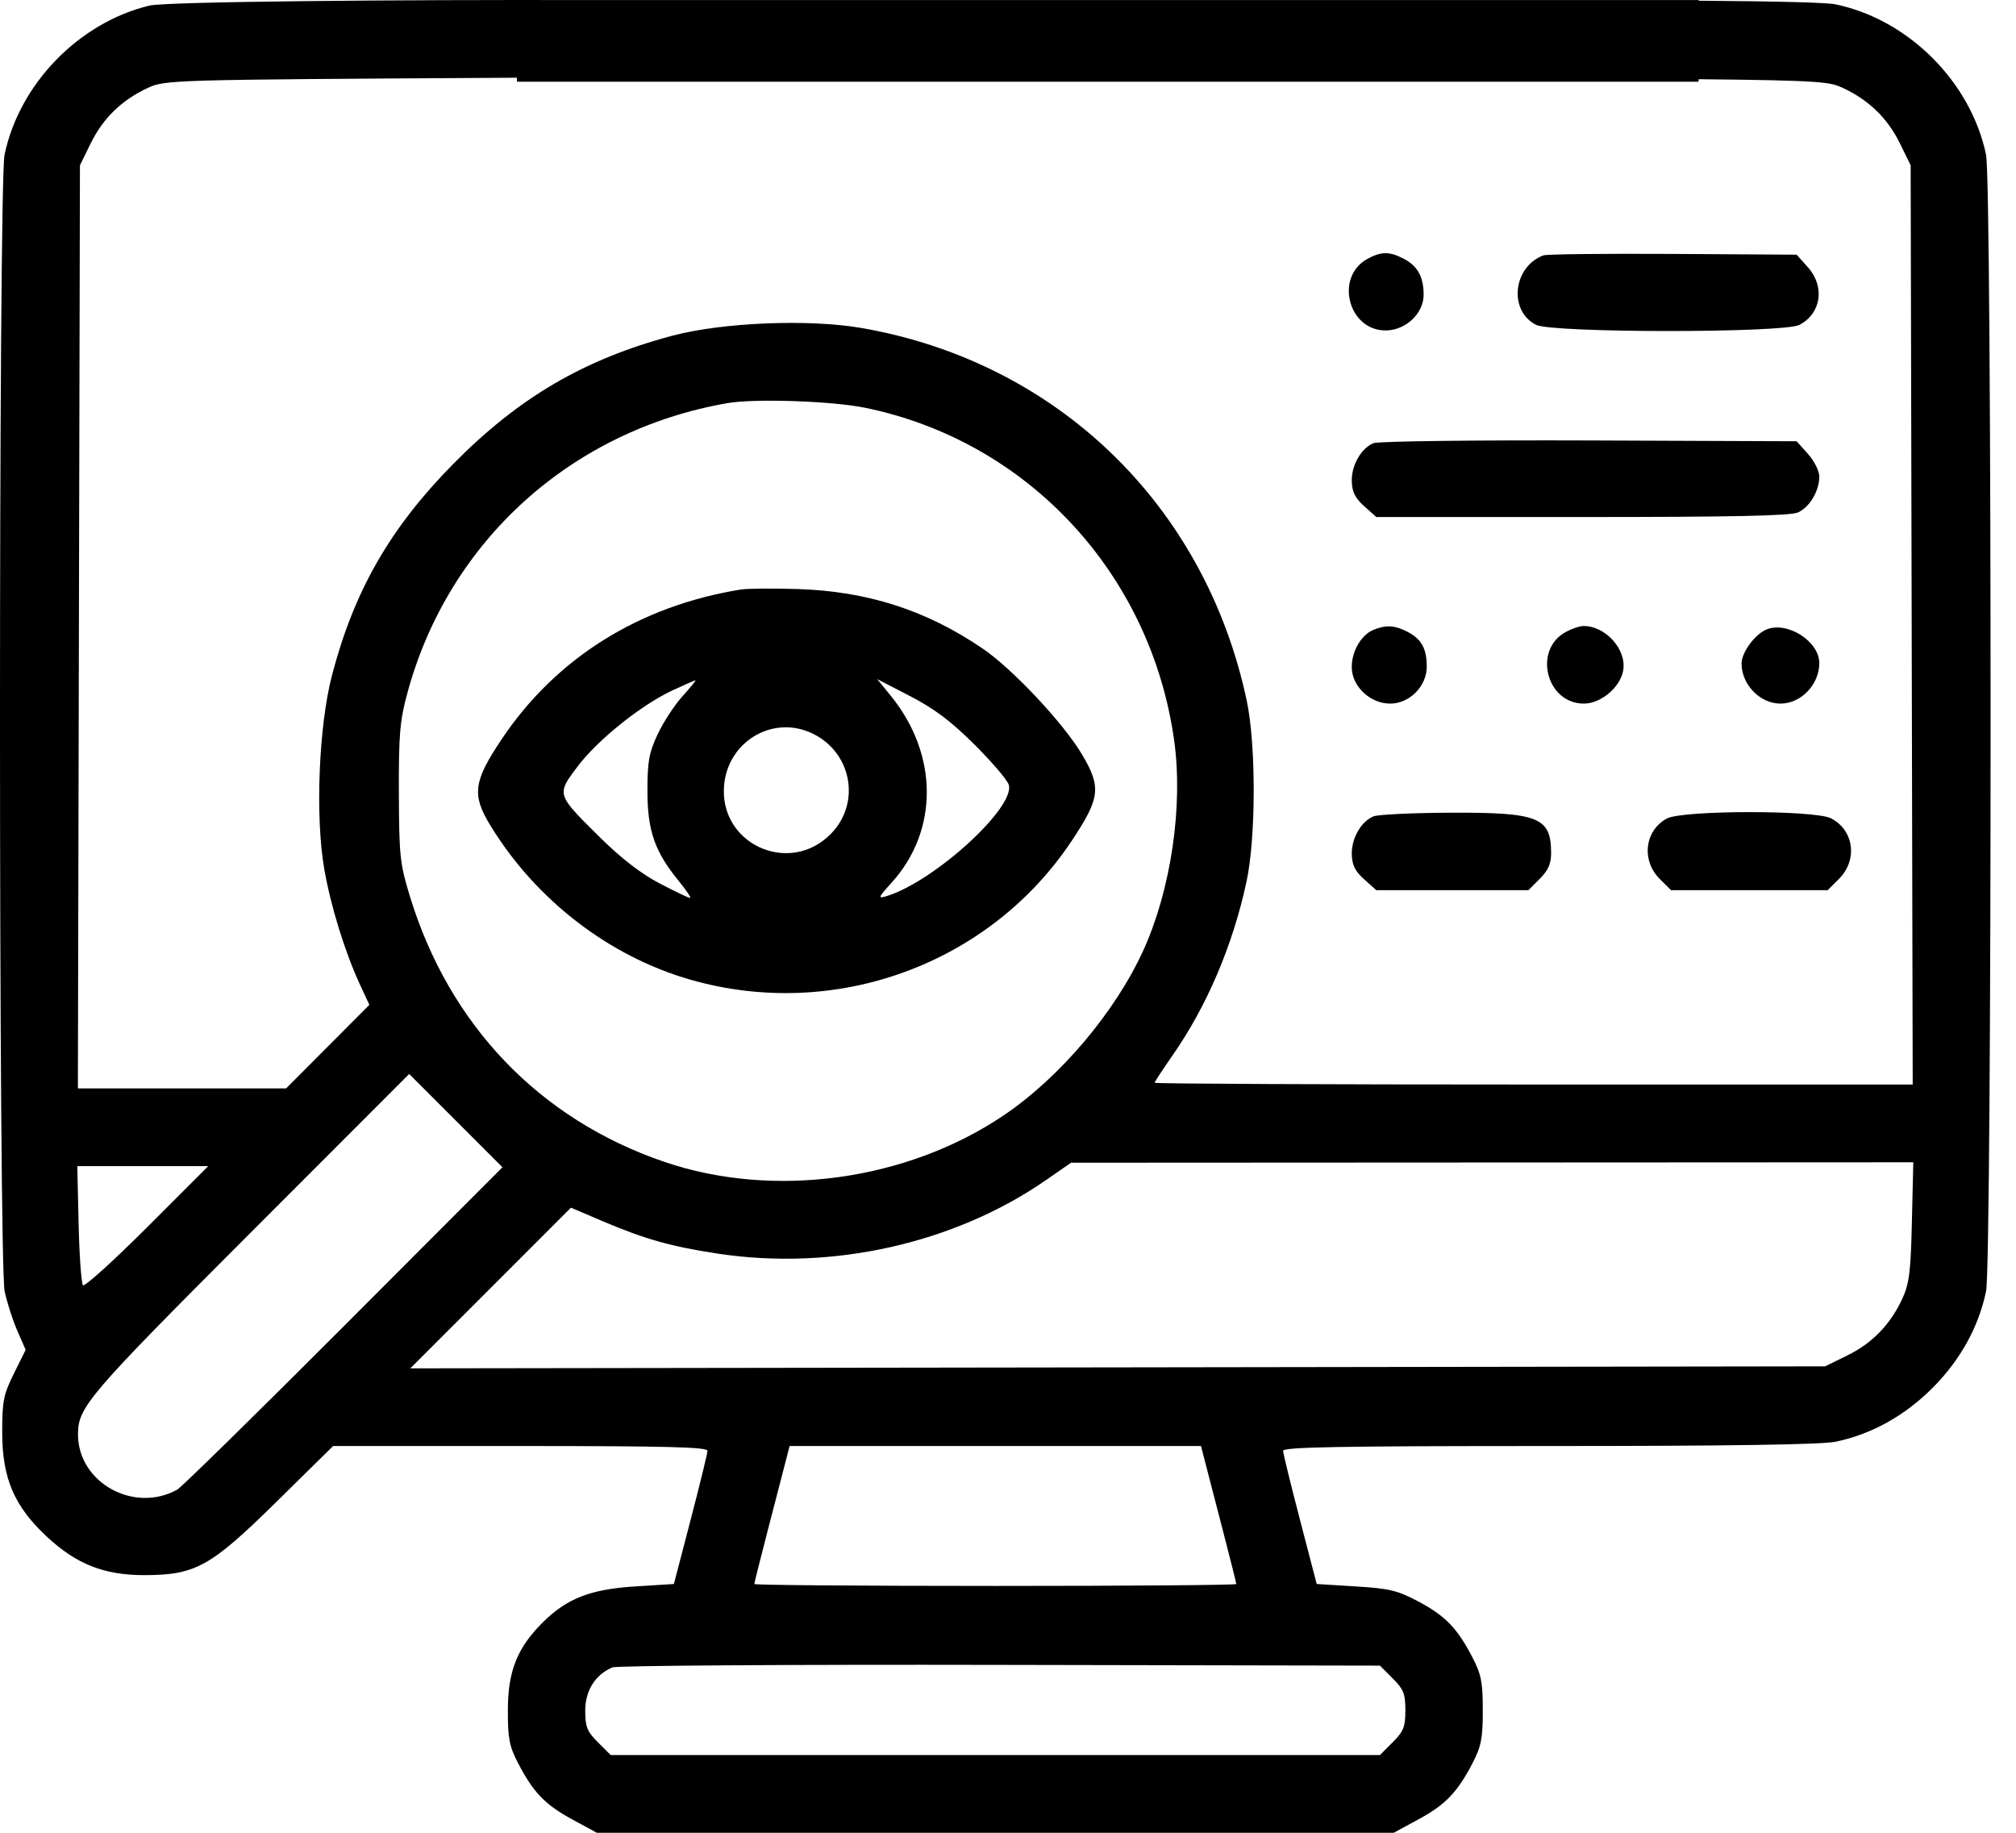 <svg width="55" height="50" viewBox="0 0 55 50" fill="none" xmlns="http://www.w3.org/2000/svg">
                  <path fill-rule="evenodd" clip-rule="evenodd" d="M0.124 4.222C0.527 2.291 2.149 0.619 4.074 0.153C4.53 0.042 10.851 -0.011 16.038 0.002H38.252C38.813 0.002 39.418 0.002 40.072 0.002H46.34V0.019C48.636 0.037 49.845 0.07 50.08 0.119C52.067 0.534 53.768 2.235 54.183 4.222C54.348 5.014 54.348 34.437 54.183 35.229C53.979 36.205 53.478 37.108 52.719 37.868C51.959 38.627 51.056 39.128 50.08 39.332C49.701 39.411 47.148 39.449 42.259 39.449C36.52 39.449 35.002 39.477 35.005 39.581C35.008 39.654 35.215 40.501 35.466 41.464L35.922 43.213L36.984 43.279C37.912 43.336 38.127 43.388 38.702 43.694C39.434 44.084 39.757 44.418 40.172 45.217C40.411 45.679 40.453 45.891 40.453 46.66C40.453 47.428 40.411 47.641 40.172 48.103C39.757 48.901 39.435 49.234 38.691 49.638L38.023 50H27.154H16.284L15.616 49.638C14.872 49.234 14.55 48.901 14.136 48.103C13.895 47.64 13.854 47.43 13.855 46.66C13.856 45.596 14.107 44.962 14.797 44.271C15.462 43.607 16.105 43.355 17.335 43.279L18.385 43.213L18.841 41.464C19.092 40.501 19.299 39.654 19.302 39.581C19.306 39.477 18.217 39.449 14.197 39.449H9.088L7.543 40.97C5.742 42.744 5.332 42.971 3.931 42.971C2.846 42.971 2.091 42.675 1.292 41.935C0.39 41.1 0.06 40.334 0.06 39.074C0.06 38.221 0.096 38.044 0.38 37.47L0.7 36.825L0.474 36.308C0.349 36.023 0.193 35.538 0.127 35.229C-0.041 34.443 -0.043 5.027 0.124 4.222ZM46.34 2.161V2.229H14.103V2.12C13.948 2.121 13.791 2.122 13.633 2.123C4.642 2.175 4.507 2.179 4.031 2.399C3.326 2.726 2.812 3.224 2.477 3.906L2.181 4.509L2.153 17.101L2.125 29.693H4.965H7.805L8.941 28.553L10.077 27.413L9.823 26.866C9.41 25.975 9.023 24.725 8.846 23.704C8.597 22.275 8.696 19.804 9.058 18.42C9.66 16.118 10.641 14.407 12.361 12.661C14.15 10.846 15.929 9.803 18.332 9.161C19.703 8.795 22.072 8.698 23.51 8.949C28.844 9.878 32.883 13.787 34.013 19.114C34.269 20.323 34.266 22.846 34.007 24.052C33.634 25.79 32.922 27.459 31.979 28.807C31.716 29.184 31.501 29.513 31.501 29.539C31.501 29.566 36.154 29.587 41.842 29.587H52.182L52.154 17.048L52.126 4.509L51.83 3.906C51.495 3.224 50.981 2.726 50.276 2.399C49.933 2.24 49.767 2.194 46.34 2.161ZM37.801 9.015C36.777 9.015 36.408 7.549 37.31 7.06C37.681 6.858 37.907 6.857 38.29 7.055C38.675 7.254 38.839 7.55 38.839 8.044C38.839 8.554 38.346 9.015 37.801 9.015ZM41.903 8.861C41.15 8.472 41.277 7.281 42.105 6.967C42.193 6.934 43.783 6.916 45.64 6.927L49.015 6.948L49.325 7.294C49.795 7.821 49.685 8.556 49.089 8.864C48.655 9.088 42.337 9.086 41.903 8.861ZM32.033 20.2C31.398 15.653 28.048 12.042 23.615 11.127C22.704 10.939 20.591 10.867 19.837 10.999C15.586 11.742 12.246 14.762 11.122 18.877C10.907 19.666 10.877 20.011 10.882 21.634C10.888 23.346 10.911 23.564 11.18 24.444C12.252 27.958 14.711 30.529 18.114 31.693C21.093 32.713 24.728 32.217 27.379 30.43C28.918 29.393 30.431 27.604 31.196 25.918C31.949 24.258 32.282 21.982 32.033 20.2ZM36.879 13.134C36.866 12.697 37.133 12.229 37.472 12.09C37.601 12.037 40.214 12.005 43.36 12.016L49.015 12.038L49.325 12.384C49.495 12.574 49.634 12.851 49.634 12.999C49.634 13.392 49.372 13.834 49.054 13.979C48.849 14.072 47.289 14.105 43.162 14.105H37.549L37.219 13.811C36.973 13.591 36.887 13.42 36.879 13.134ZM13.684 20.17C15.166 17.954 17.438 16.531 20.208 16.083C20.383 16.055 21.075 16.048 21.745 16.069C23.658 16.128 25.261 16.641 26.807 17.692C27.62 18.244 29.01 19.725 29.52 20.583C30.051 21.477 30.015 21.771 29.236 22.942C26.991 26.316 22.761 27.855 18.833 26.726C16.615 26.089 14.618 24.549 13.381 22.524C12.867 21.683 12.914 21.321 13.684 20.17ZM36.879 18.224C36.866 17.787 37.133 17.318 37.472 17.182C37.817 17.043 38.051 17.056 38.396 17.235C38.781 17.434 38.924 17.692 38.924 18.189C38.924 18.722 38.454 19.195 37.926 19.195C37.388 19.195 36.893 18.737 36.879 18.224ZM43.209 19.195C42.185 19.195 41.817 17.729 42.718 17.24C42.877 17.154 43.087 17.081 43.185 17.079C43.795 17.064 44.386 17.718 44.283 18.294C44.201 18.754 43.675 19.195 43.209 19.195ZM47.513 18.102C47.513 17.8 47.872 17.309 48.191 17.174C48.754 16.937 49.634 17.495 49.634 18.089C49.634 18.675 49.136 19.195 48.574 19.195C48.017 19.195 47.513 18.676 47.513 18.102ZM17.942 20.031C18.096 19.703 18.4 19.238 18.617 18.997C18.835 18.756 18.996 18.559 18.974 18.56C18.953 18.561 18.673 18.683 18.352 18.832C17.496 19.229 16.302 20.186 15.757 20.911C15.523 21.222 15.382 21.405 15.378 21.59C15.371 21.864 15.66 22.145 16.379 22.855C16.952 23.421 17.492 23.837 17.997 24.101C18.413 24.319 18.786 24.497 18.826 24.497C18.865 24.497 18.727 24.291 18.52 24.038C17.864 23.237 17.664 22.665 17.663 21.581C17.663 20.771 17.705 20.537 17.942 20.031ZM27.52 21.406C27.478 21.274 27.056 20.781 26.583 20.31C25.943 19.674 25.492 19.334 24.827 18.99L23.932 18.527L24.311 18.994C25.602 20.586 25.61 22.657 24.329 24.075C23.955 24.489 23.942 24.521 24.185 24.448C25.483 24.054 27.714 22.019 27.52 21.406ZM22.656 22.76C23.518 21.898 23.228 20.463 22.093 19.978C21.04 19.527 19.868 20.244 19.756 21.408C19.602 23.011 21.514 23.902 22.656 22.76ZM36.879 23.314C36.866 22.877 37.133 22.408 37.472 22.271C37.6 22.22 38.554 22.175 39.592 22.171C41.985 22.163 42.317 22.298 42.317 23.279C42.317 23.565 42.236 23.746 42.007 23.975L41.697 24.285H39.623H37.549L37.219 23.991C36.973 23.771 36.887 23.6 36.879 23.314ZM45.278 23.975C44.773 23.47 44.869 22.658 45.475 22.33C45.899 22.1 49.511 22.096 49.954 22.325C50.58 22.648 50.687 23.461 50.172 23.975L49.862 24.285H47.725H45.588L45.278 23.975ZM4.835 40.639C4.95 40.575 6.994 38.57 9.376 36.184L13.708 31.844L12.436 30.572L11.163 29.299L6.808 33.658C2.391 38.08 2.128 38.388 2.128 39.131C2.128 40.445 3.651 41.294 4.835 40.639ZM51.901 35.425C52.088 35.018 52.129 34.689 52.16 33.325L52.198 31.708L40.71 31.714L29.221 31.72L28.532 32.197C26.035 33.924 22.706 34.67 19.596 34.202C18.317 34.009 17.601 33.808 16.46 33.323L15.576 32.947L13.385 35.139L11.194 37.33L30.494 37.303L49.793 37.275L50.396 36.979C51.079 36.644 51.578 36.129 51.901 35.425ZM2.265 35.062C2.311 35.108 3.098 34.396 4.014 33.48L5.68 31.814H3.894H2.109L2.145 33.396C2.165 34.266 2.219 35.016 2.265 35.062ZM33.349 41.703C33.141 40.901 32.924 40.065 32.868 39.847L32.766 39.449H27.154H21.542L21.439 39.847C21.383 40.065 21.166 40.901 20.958 41.703C20.75 42.505 20.579 43.185 20.579 43.214C20.579 43.243 23.538 43.266 27.154 43.266C30.77 43.266 33.728 43.243 33.728 43.214C33.728 43.185 33.557 42.505 33.349 41.703ZM38.341 46.66C38.341 46.207 38.292 46.085 37.994 45.787L37.648 45.44L27.284 45.42C21.584 45.408 16.825 45.439 16.709 45.488C16.242 45.683 15.966 46.12 15.966 46.666C15.966 47.112 16.016 47.235 16.313 47.532L16.66 47.879H27.154H37.648L37.994 47.532C38.292 47.234 38.341 47.112 38.341 46.66Z" fill="black"></path>
                </svg>